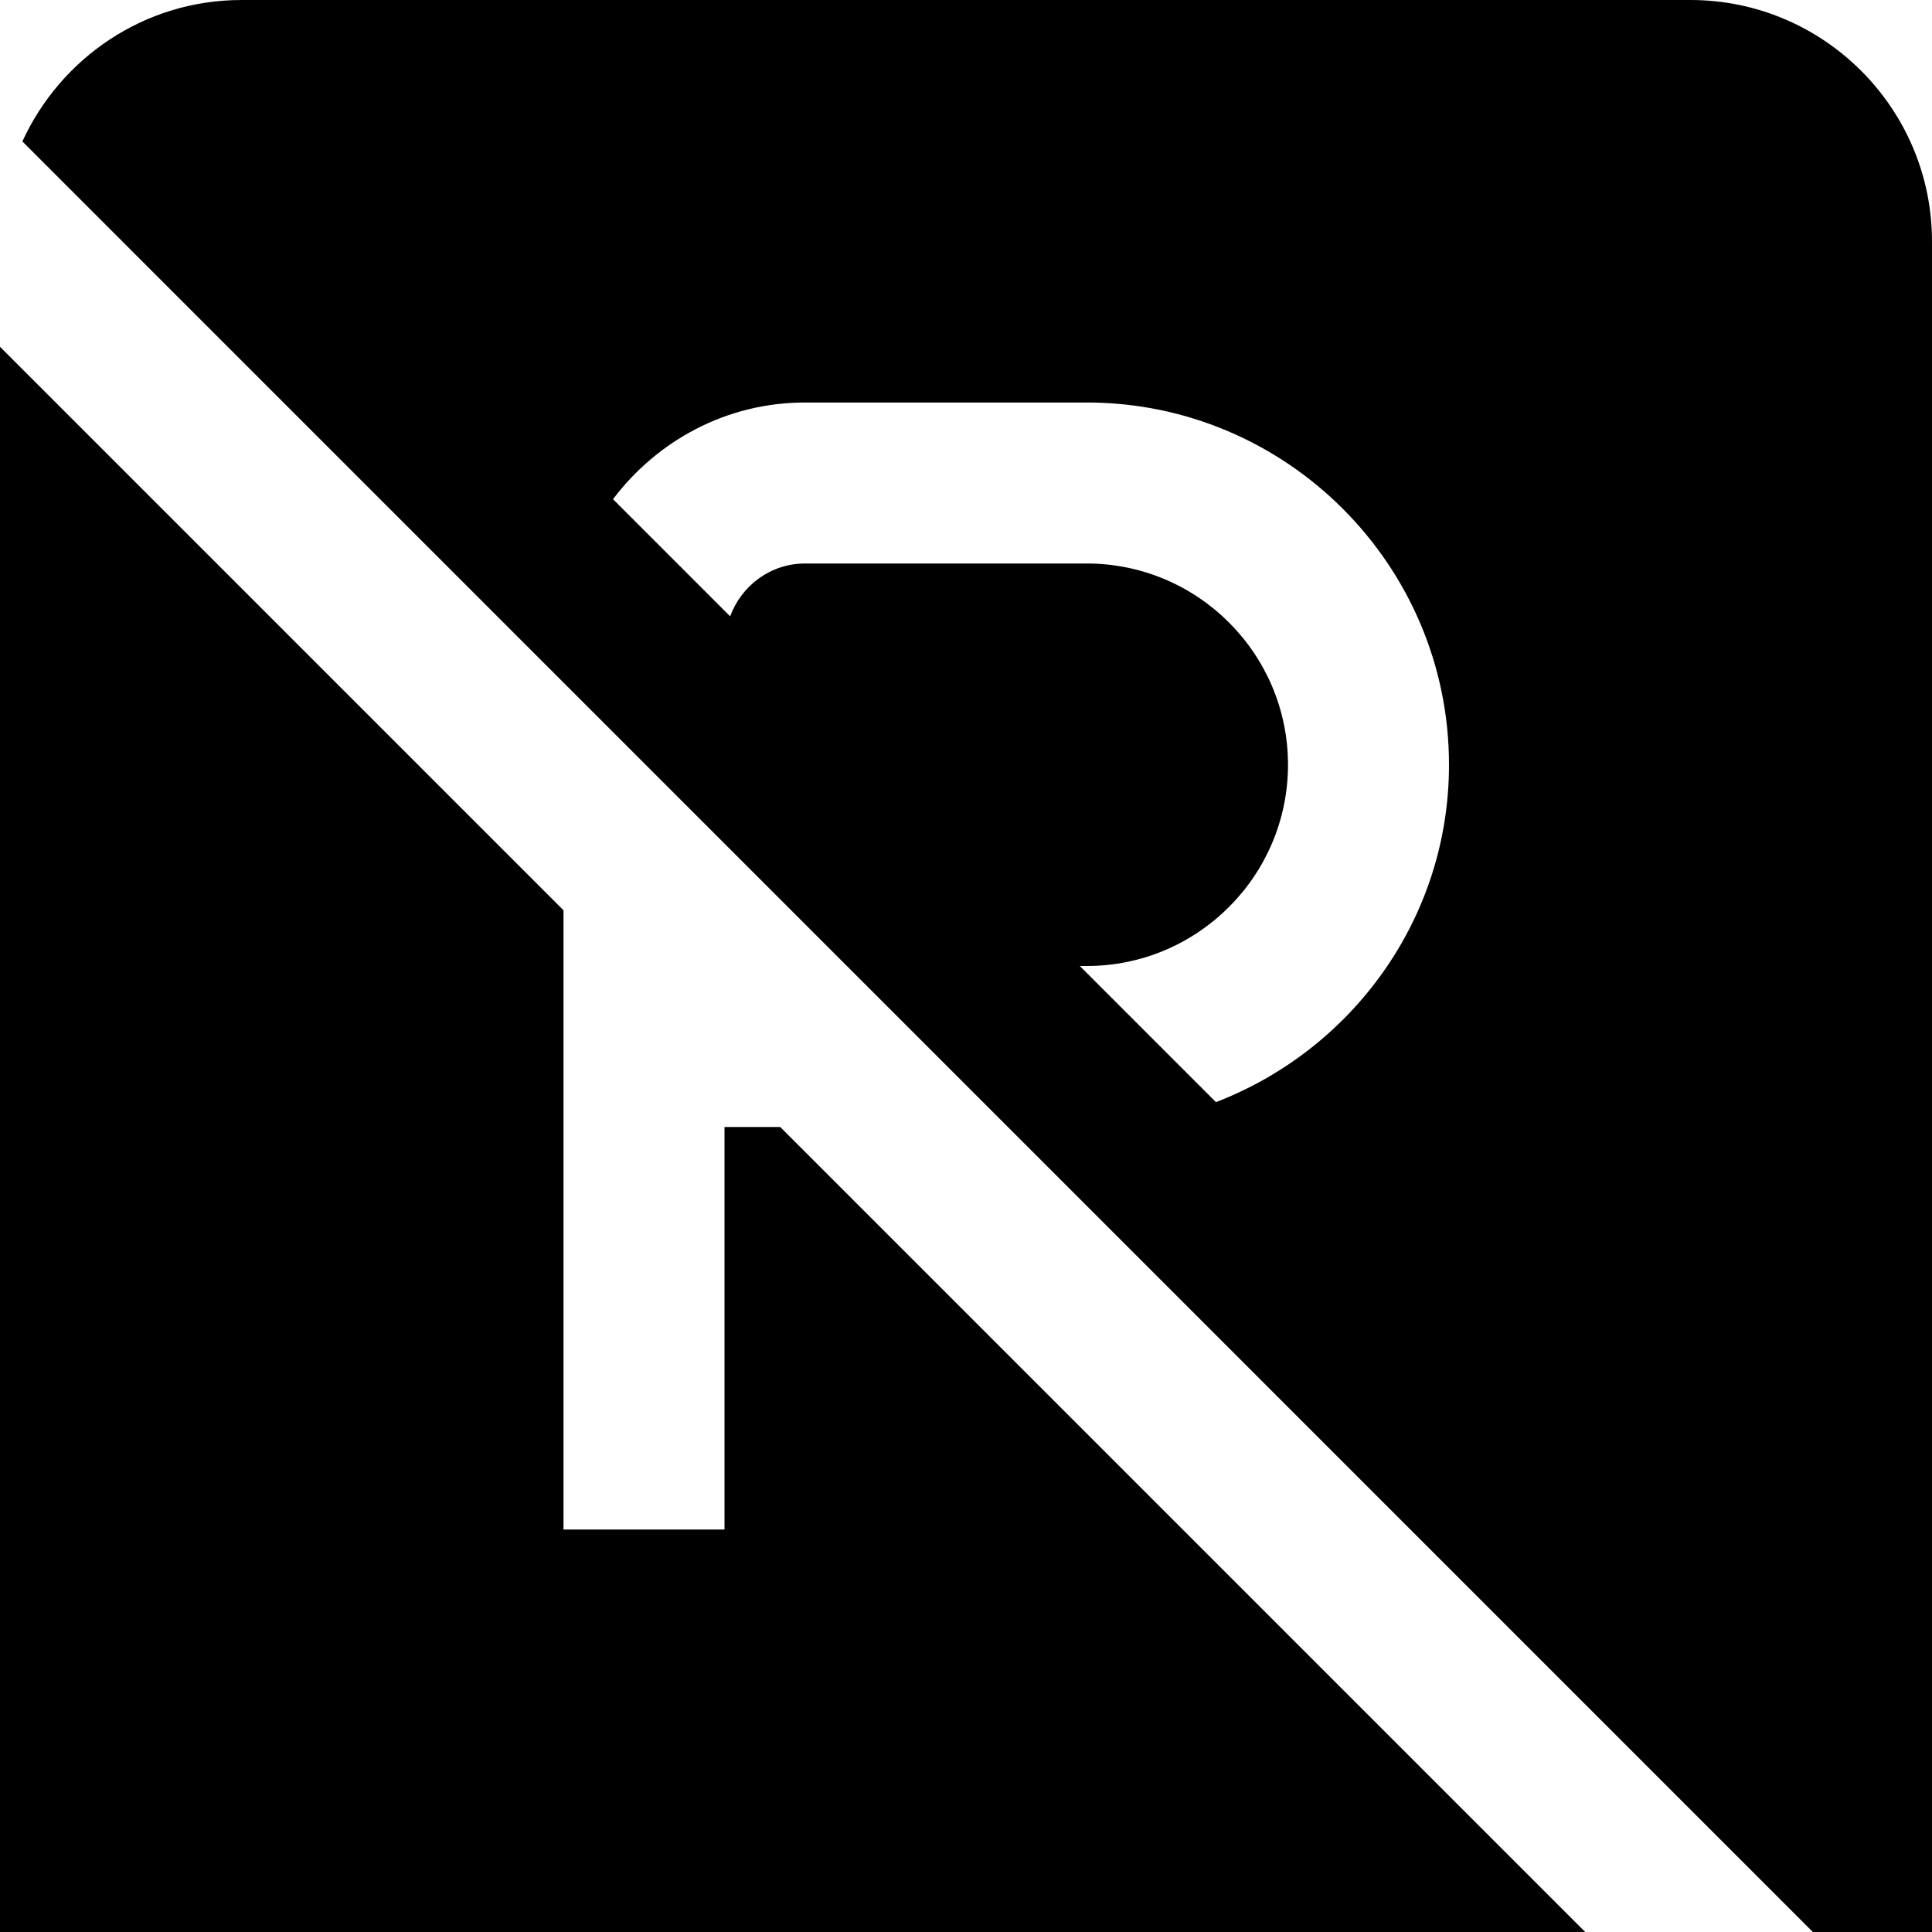 <?xml version="1.0" encoding="UTF-8"?>
<svg xmlns="http://www.w3.org/2000/svg" id="Layer_1" data-name="Layer 1" viewBox="0 0 24 24" width="512" height="512"><path d="M9.692,14l10,10H0V4.308l7,7v7.692h2v-5h.692ZM24,3V24h-1.48L.278,1.757C.752,.723,1.79,0,3,0H21c1.654,0,3,1.346,3,3ZM7.615,6.201l1.455,1.455c.141-.381,.501-.656,.93-.656h3.5c1.379,0,2.5,1.122,2.5,2.5s-1.121,2.5-2.5,2.5h-.086l1.691,1.691c1.688-.649,2.895-2.277,2.895-4.191,0-2.481-2.019-4.5-4.5-4.5h-3.5c-.977,0-1.837,.476-2.385,1.201Z"/></svg>
